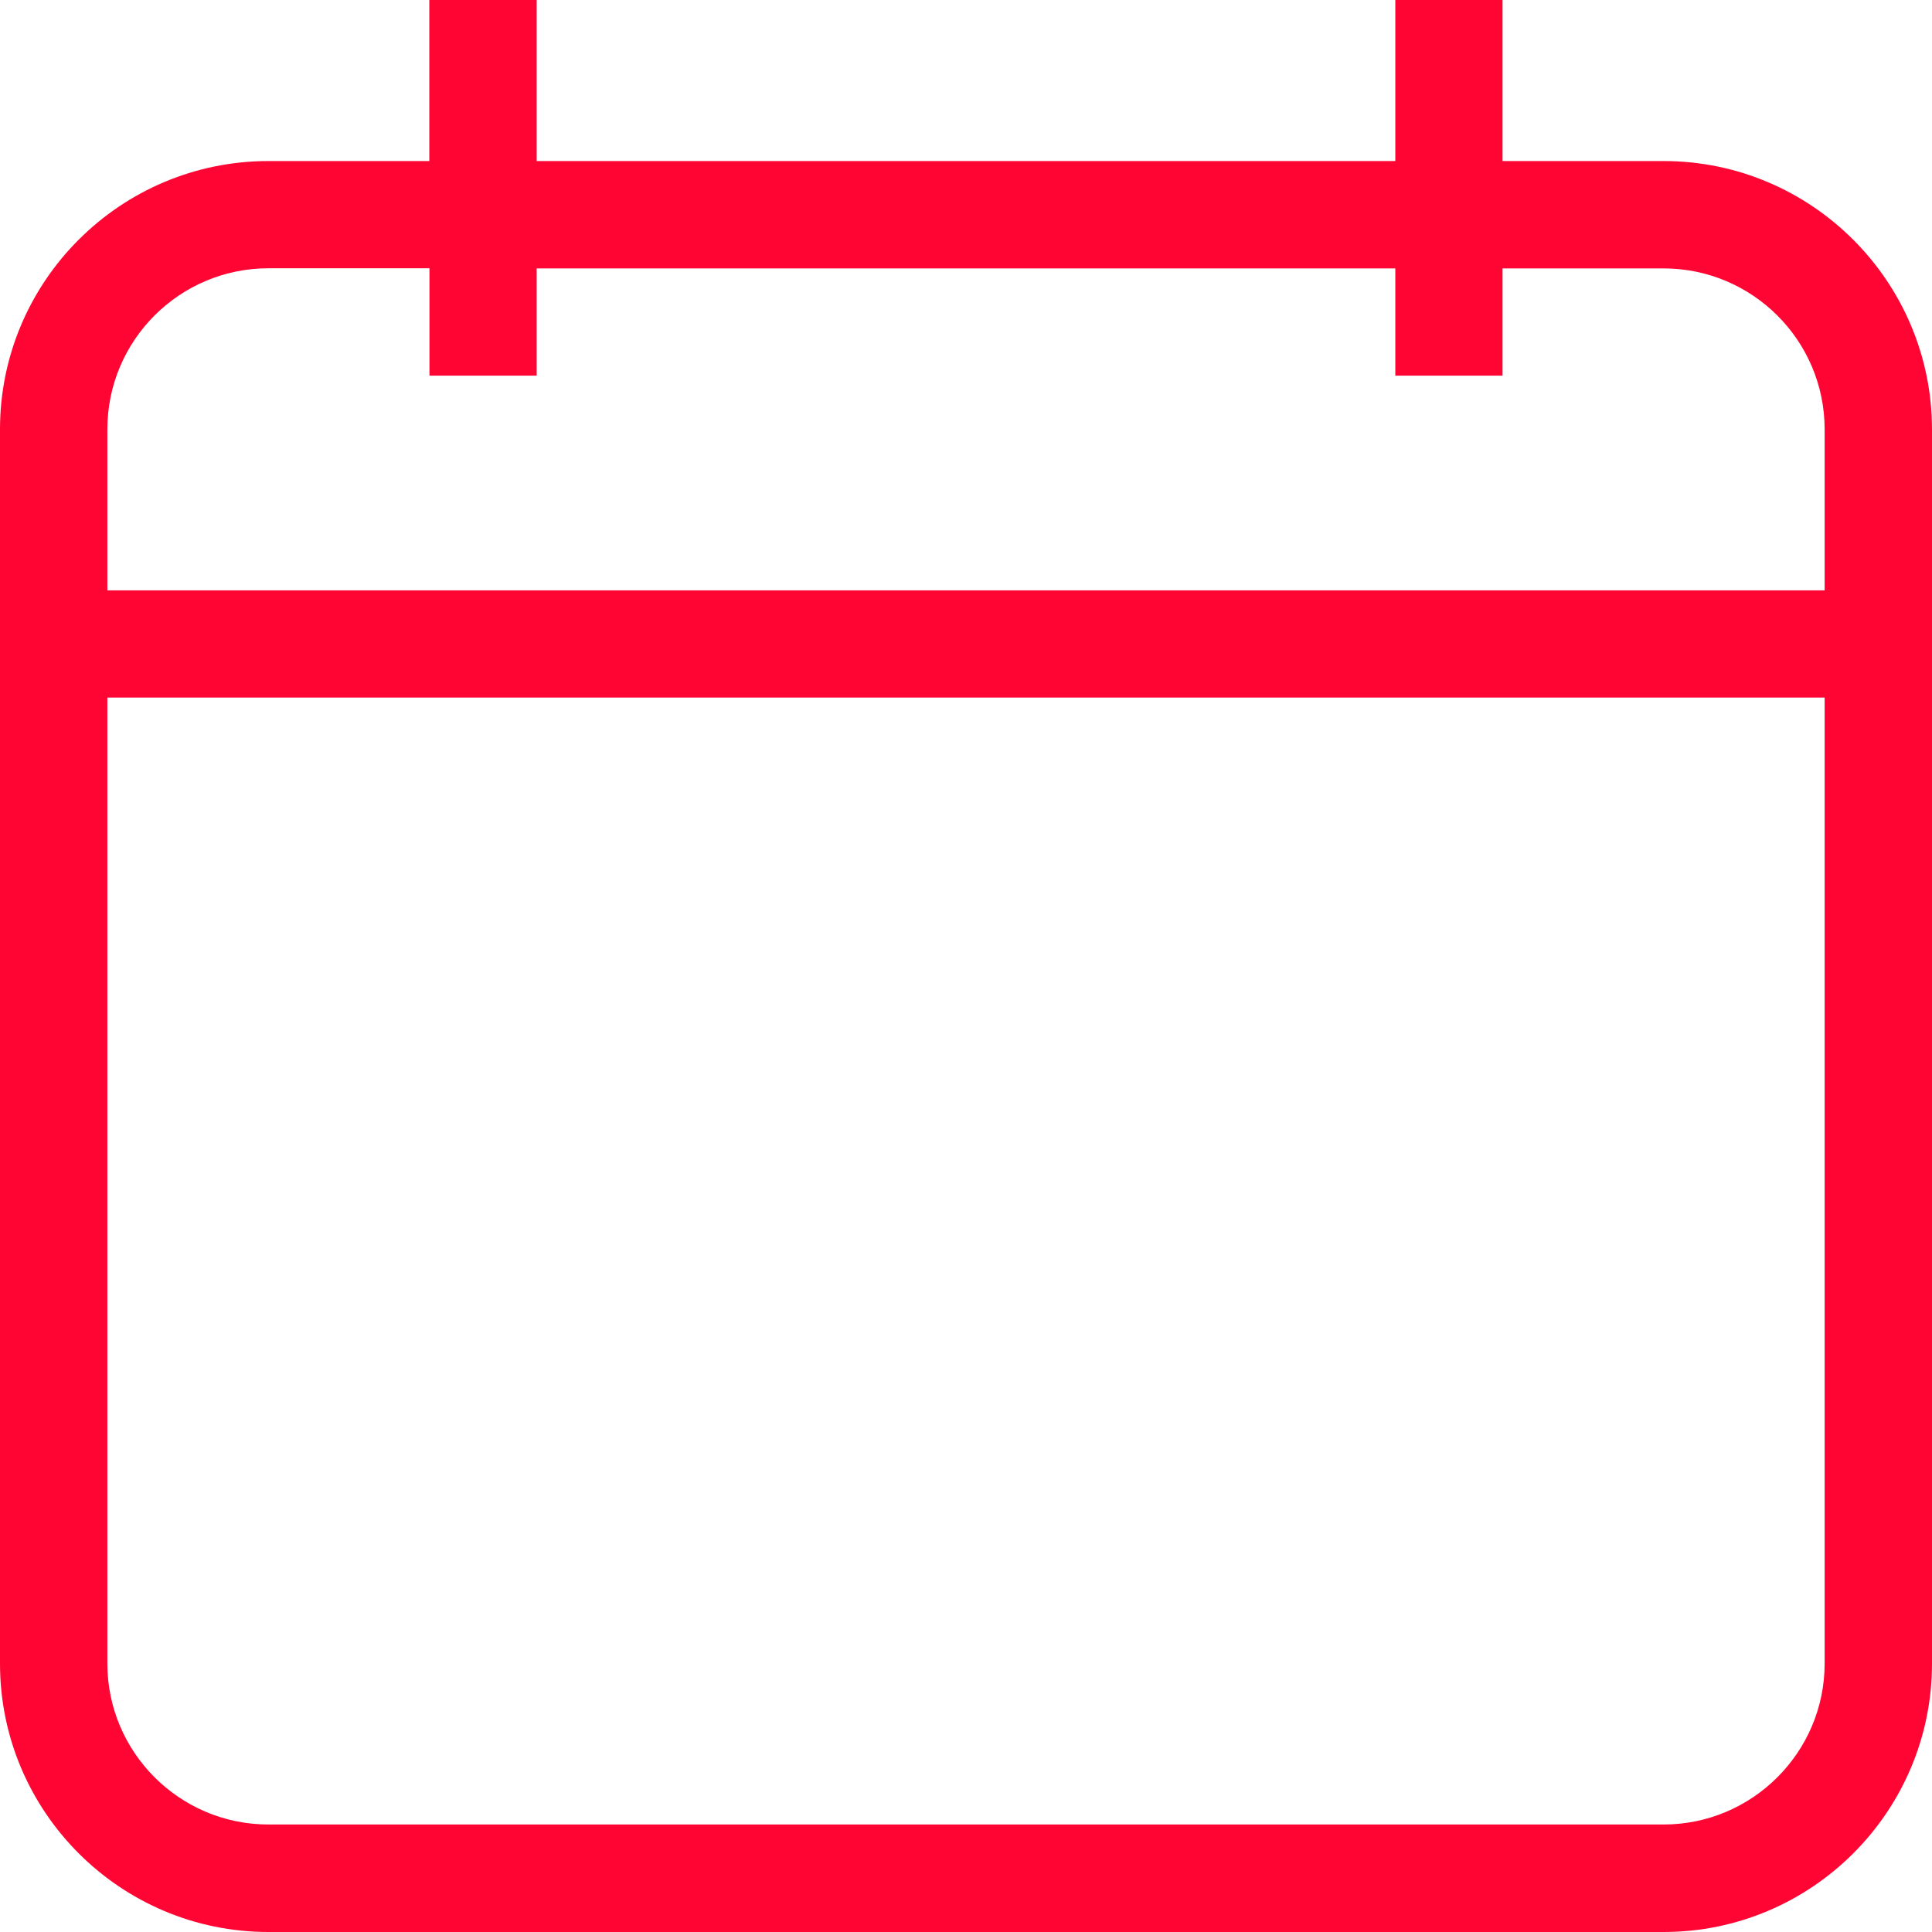<?xml version="1.0" encoding="UTF-8"?>
<svg width="14px" height="14px" viewBox="0 0 14 14" version="1.1" xmlns="http://www.w3.org/2000/svg" xmlns:xlink="http://www.w3.org/1999/xlink">
    <!-- Generator: Sketch 53 (72520) - https://sketchapp.com -->
    <title>noun-calendar-1585331</title>
    <desc>Created with Sketch.</desc>
    <g id="pages" stroke="none" stroke-width="1" fill="none" fill-rule="evenodd">
        <g id="IL-POSTO-AGENDAR-VISITA-RPTA-OK" transform="translate(-1135, -1174)" fill="#FF0534" fill-rule="nonzero">
            <g id="agregar-calendario" transform="translate(1135, 1171)">
                <g id="noun-calendar-1585331" transform="translate(0, 3)">
                    <path d="M12.055,1.167 L10.888,1.167 L10.888,0 L10.111,0 L10.111,1.167 L3.889,1.167 L3.889,0 L3.111,0 L3.111,1.167 L1.945,1.167 C0.872,1.167 0,2.039 0,3.111 L0,12.055 C0,13.128 0.872,14 1.945,14 L12.055,14 C13.128,14 14,13.128 14,12.055 L14,3.111 C13.999,2.039 13.127,1.167 12.055,1.167 L12.055,1.167 Z M13.222,12.055 C13.222,12.697 12.698,13.221 12.055,13.221 L1.945,13.221 C1.301,13.221 0.778,12.697 0.778,12.055 L0.778,5.055 L13.222,5.055 L13.222,12.055 Z M13.222,4.278 L0.778,4.278 L0.778,3.111 C0.778,2.467 1.301,1.944 1.945,1.944 L3.112,1.944 L3.112,2.722 L3.889,2.722 L3.889,1.945 L10.111,1.945 L10.111,2.722 L10.888,2.722 L10.888,1.945 L12.055,1.945 C12.698,1.945 13.222,2.467 13.222,3.111 L13.222,4.278 Z" id="Shape"></path>
                </g>
            </g>
        </g>
    </g>
</svg>